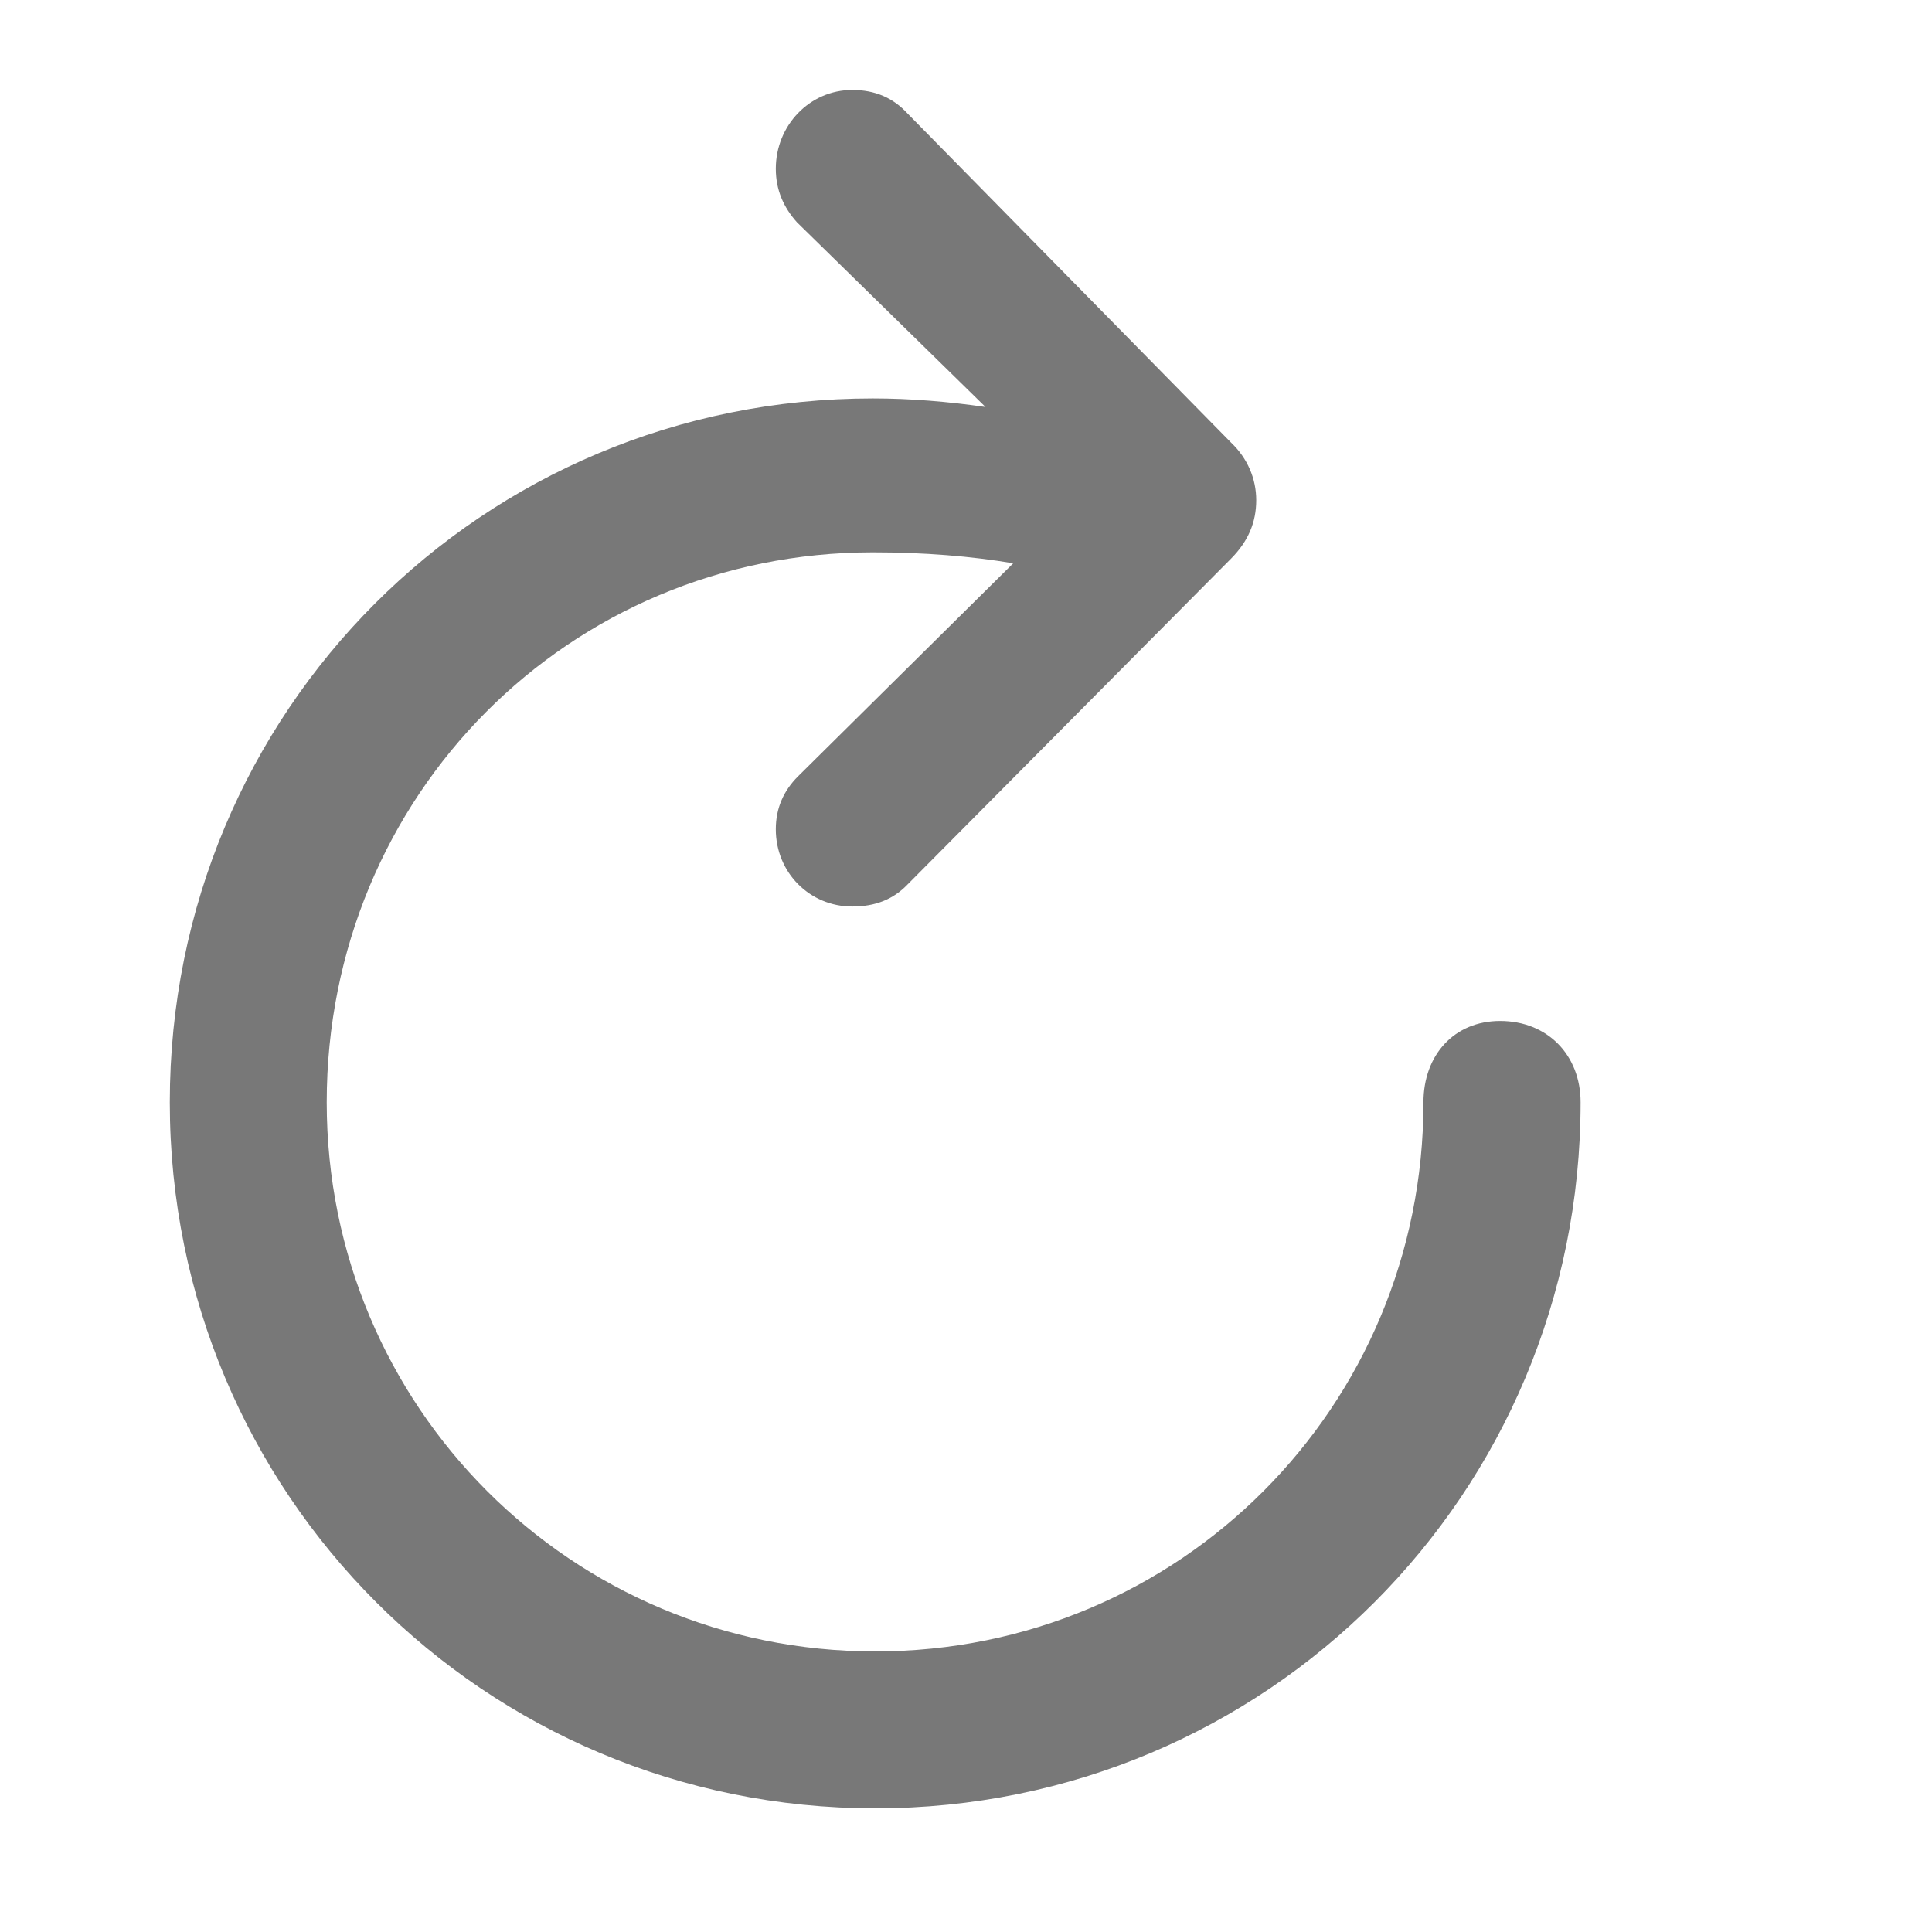<?xml version="1.0" encoding="utf-8"?>
<svg xmlns="http://www.w3.org/2000/svg" fill="none" height="100%" overflow="visible" preserveAspectRatio="none" style="display: block;" viewBox="0 0 9 9" width="100%">
<g clip-path="url(#clip0_0_1973)" id="Icon  Clockwise Arrow">
<path d="M3.97 4.223C4.077 4.223 4.161 4.19 4.228 4.12L5.735 2.602C5.815 2.521 5.852 2.433 5.852 2.33C5.852 2.231 5.812 2.135 5.735 2.062L4.228 0.529C4.161 0.456 4.077 0.419 3.97 0.419C3.772 0.419 3.614 0.584 3.614 0.786C3.614 0.886 3.651 0.967 3.713 1.036L4.591 1.896C4.419 1.871 4.242 1.856 4.066 1.856C2.247 1.856 0.791 3.312 0.791 5.135C0.791 6.958 2.258 8.424 4.077 8.424C5.9 8.424 7.363 6.958 7.363 5.135C7.363 4.914 7.208 4.756 6.988 4.756C6.775 4.756 6.631 4.914 6.631 5.135C6.631 6.553 5.496 7.693 4.077 7.693C2.662 7.693 1.522 6.553 1.522 5.135C1.522 3.705 2.651 2.573 4.066 2.573C4.305 2.573 4.525 2.591 4.72 2.624L3.717 3.617C3.651 3.683 3.614 3.764 3.614 3.863C3.614 4.065 3.772 4.223 3.97 4.223Z" fill="#787878" id="Clockwise Arrow"/>
</g>
<defs>
<clipPath id="clip0_0_1973">
<rect fill="white" height="8.782" width="8.155"/>
</clipPath>
</defs>
</svg>